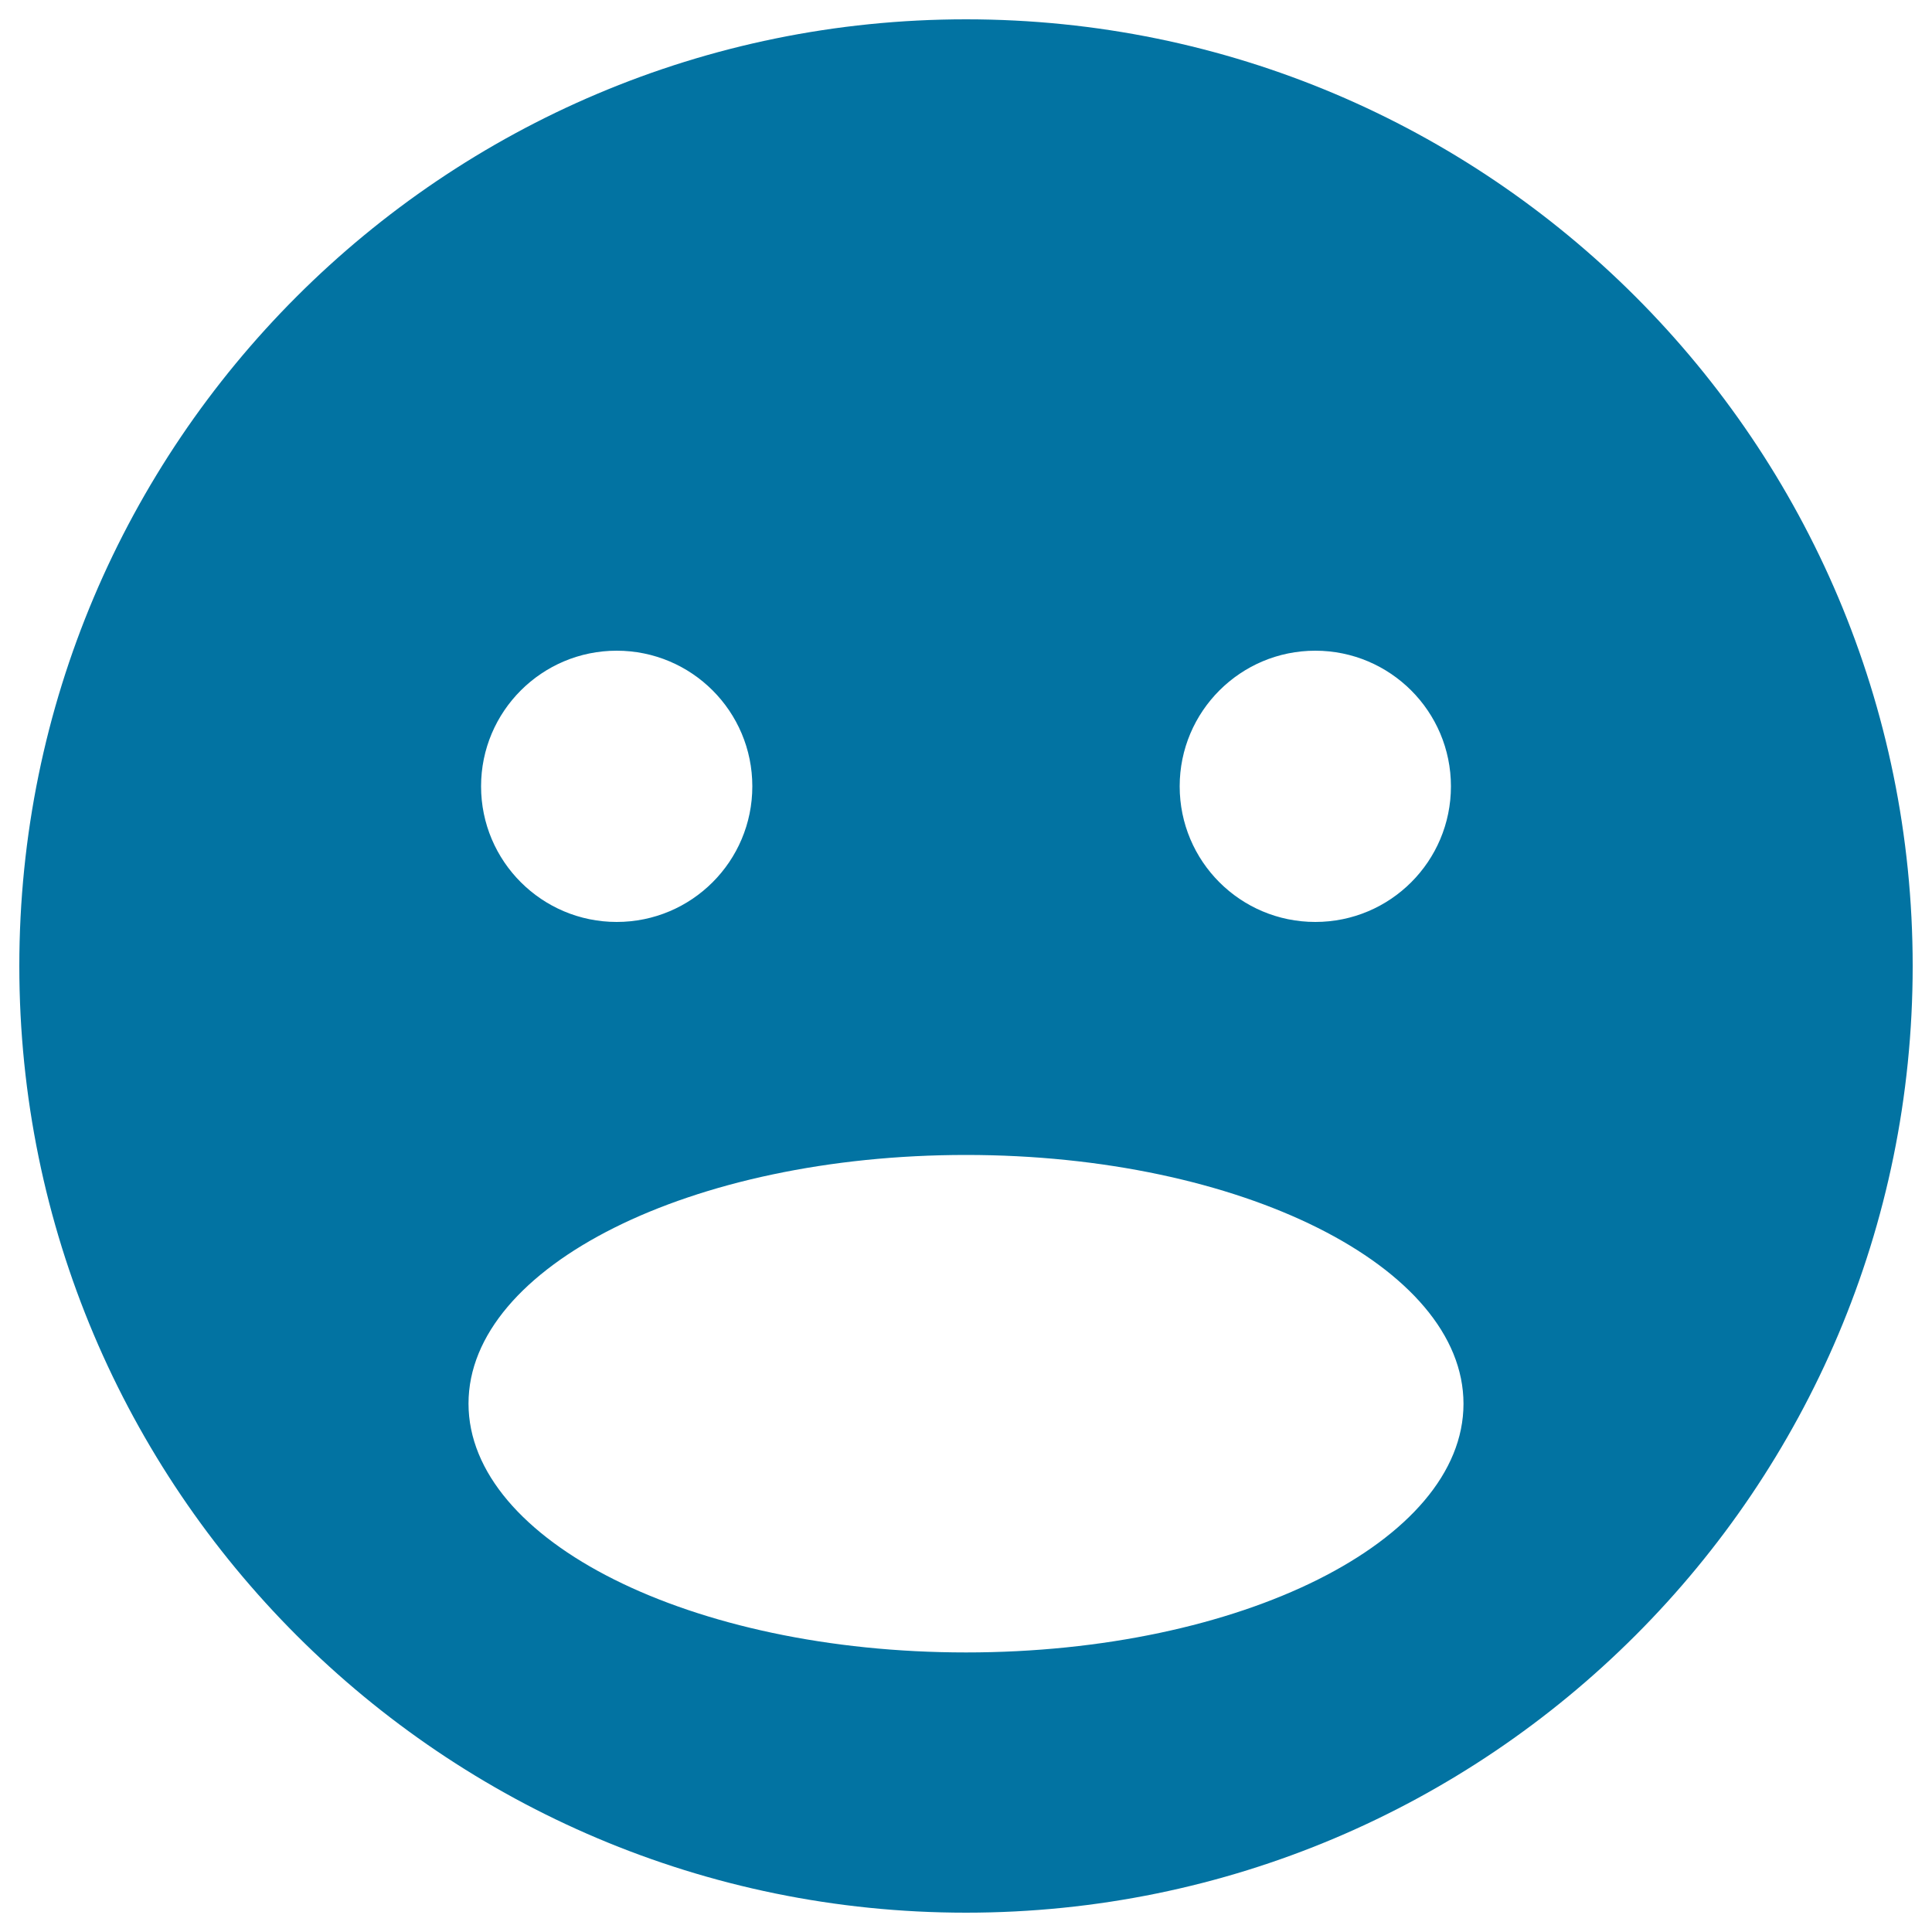 <svg xmlns="http://www.w3.org/2000/svg" viewBox="0 0 1000 1000" style="fill:#0273a2">
<title>Surprised Face SVG icon</title>
<g><path d="M500,10C229.4,10,10,229.4,10,500s219.4,490,490,490c270.7,0,490-219.4,490-490S770.7,10,500,10z M680.8,336.8c38.7,0,70.2,31.4,70.2,70.2s-31.4,70.2-70.2,70.2s-70.2-31.4-70.2-70.2S642.1,336.8,680.8,336.8z M319.2,336.8c38.8,0,70.2,31.4,70.2,70.2s-31.4,70.2-70.2,70.2c-38.7,0-70.2-31.4-70.2-70.2S280.5,336.8,319.2,336.8z M500,855.3c-142.2,0-257.5-57.7-257.5-128.8S357.8,597.8,500,597.8s257.5,57.7,257.5,128.8S642.2,855.3,500,855.3z"/></g>
</svg>
